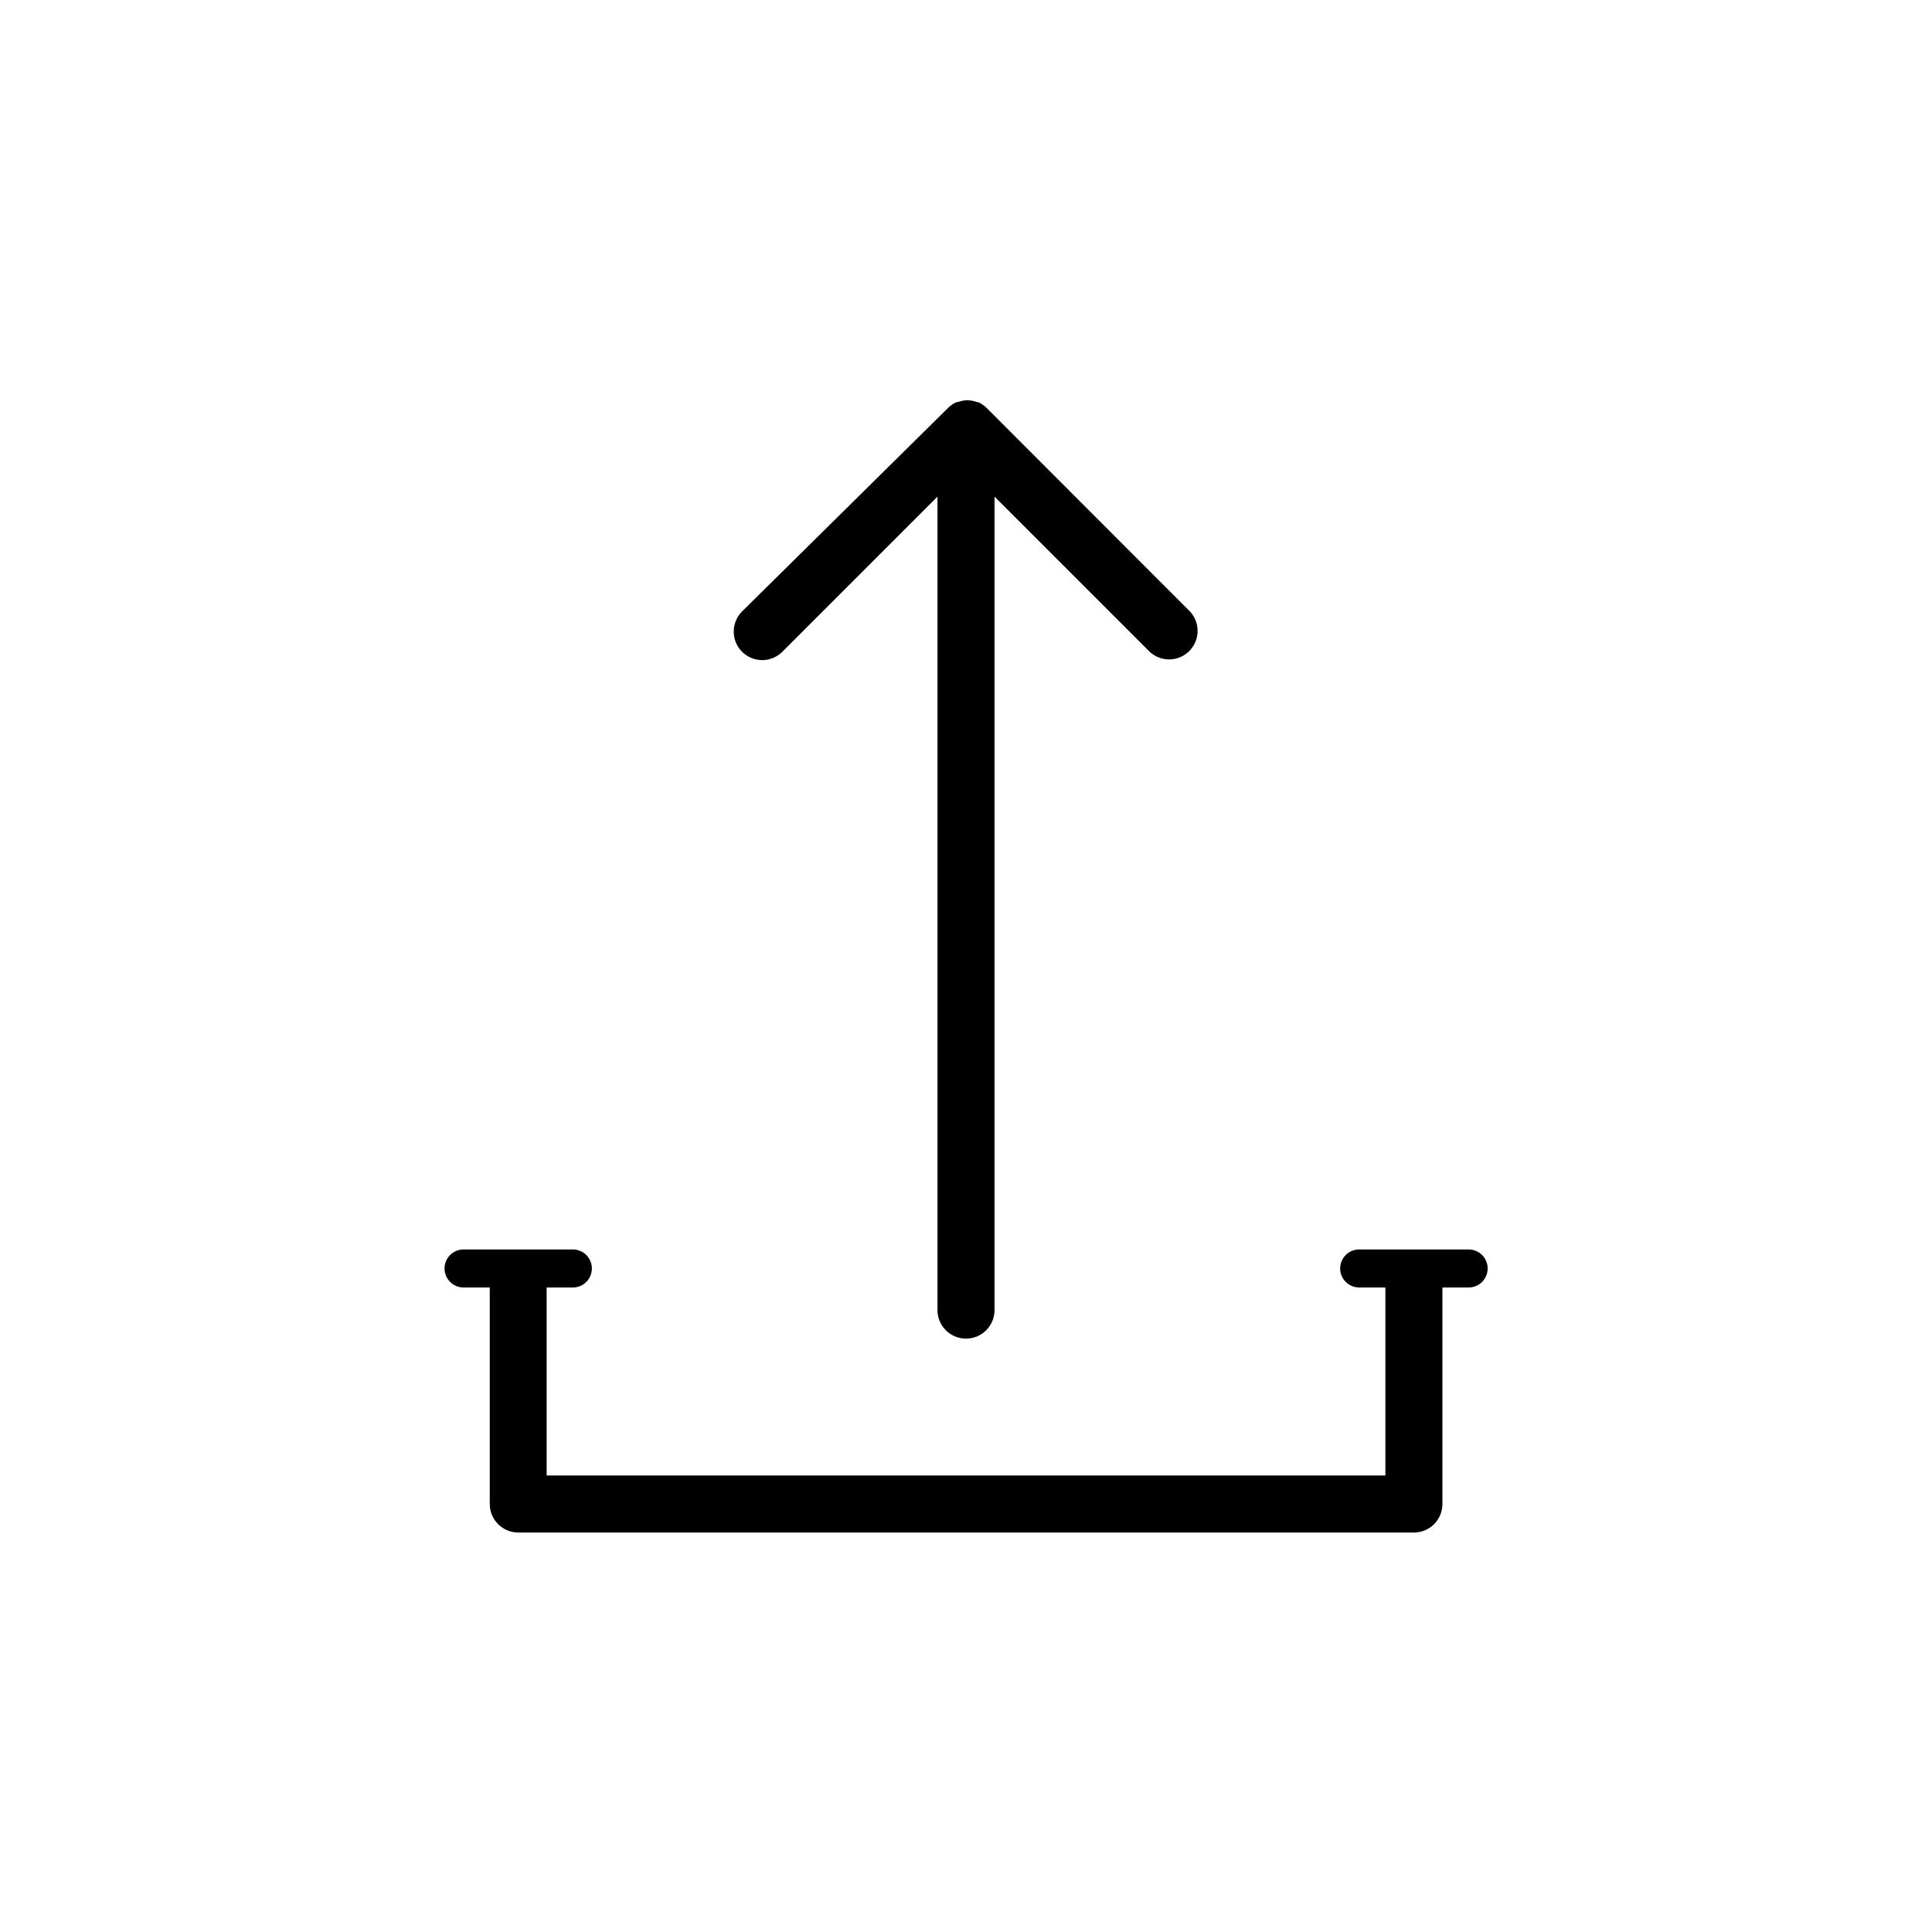 <?xml version="1.0" encoding="UTF-8"?>
<!-- Uploaded to: ICON Repo, www.iconrepo.com, Generator: ICON Repo Mixer Tools -->
<svg fill="#000000" width="800px" height="800px" version="1.1" viewBox="144 144 512 512" xmlns="http://www.w3.org/2000/svg">
 <g>
  <path d="m533.16 475.12h-28.969c-2.785 0-5.039 2.254-5.039 5.039 0 2.781 2.254 5.035 5.039 5.035h6.953v49.828h-222.28v-49.828h6.953c2.781 0 5.035-2.254 5.035-5.035 0-2.785-2.254-5.039-5.035-5.039h-28.973c-2.781 0-5.035 2.254-5.035 5.039 0 2.781 2.254 5.035 5.035 5.035h6.953v57.387c0 4.172 3.383 7.555 7.559 7.555h237.34c4.176 0 7.559-3.383 7.559-7.555v-57.387h6.953c2.781 0 5.035-2.254 5.035-5.035 0-2.785-2.254-5.039-5.035-5.039z"/>
  <path d="m345.99 318.94c2.004-0.004 3.926-0.801 5.344-2.219l41.109-41.109v215.58c0 4.176 3.383 7.559 7.559 7.559 4.172 0 7.555-3.383 7.555-7.559v-215.58l41.109 41.109h0.004c2.977 2.773 7.617 2.691 10.492-0.184 2.879-2.879 2.961-7.519 0.188-10.496l-53.957-54.008c-0.633-0.609-1.367-1.105-2.168-1.461h-0.301c-0.82-0.32-1.691-0.488-2.57-0.504-0.879 0.016-1.75 0.184-2.57 0.504h-0.301c-0.801 0.355-1.535 0.852-2.168 1.461l-54.664 54.008c-2.156 2.16-2.801 5.41-1.633 8.23 1.168 2.82 3.922 4.664 6.973 4.668z"/>
 </g>
</svg>